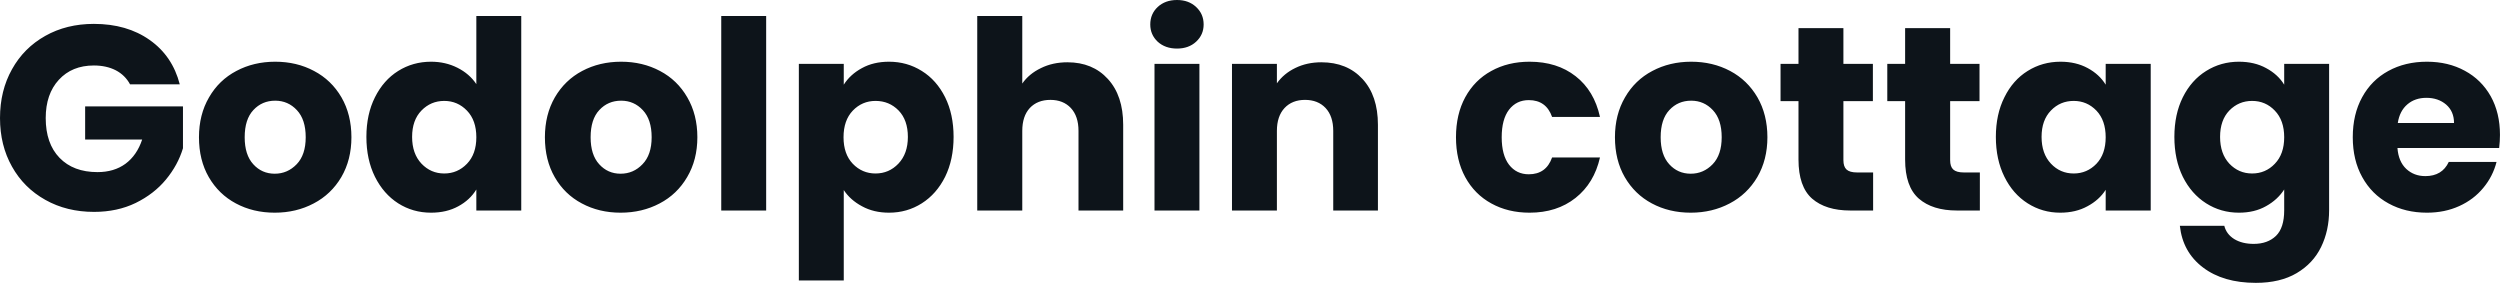 <svg fill="#0d141a" viewBox="0 0 218.753 24.748" height="100%" width="100%" xmlns="http://www.w3.org/2000/svg"><path preserveAspectRatio="none" d="M15.73 7.38L11.38 7.38Q10.95 6.58 10.13 6.15Q9.31 5.73 8.21 5.73L8.21 5.73Q6.30 5.73 5.15 6.98Q4.00 8.23 4.00 10.33L4.00 10.33Q4.00 12.56 5.21 13.81Q6.42 15.06 8.53 15.06L8.53 15.06Q9.98 15.06 10.98 14.33Q11.98 13.59 12.44 12.21L12.44 12.21L7.45 12.21L7.45 9.31L16.01 9.31L16.01 12.97Q15.57 14.44 14.52 15.71Q13.48 16.97 11.87 17.76Q10.26 18.54 8.23 18.54L8.23 18.54Q5.84 18.54 3.97 17.49Q2.09 16.44 1.05 14.58Q0 12.72 0 10.33L0 10.33Q0 7.93 1.05 6.06Q2.09 4.19 3.96 3.14Q5.82 2.09 8.21 2.09L8.21 2.09Q11.11 2.09 13.10 3.50Q15.09 4.90 15.73 7.38L15.73 7.38ZM24.04 18.61Q22.15 18.61 20.64 17.80Q19.14 17.00 18.27 15.50Q17.41 14.01 17.41 12.01L17.41 12.01Q17.41 10.03 18.29 8.52Q19.16 7.01 20.68 6.21Q22.20 5.40 24.08 5.40L24.08 5.40Q25.97 5.40 27.48 6.21Q29.00 7.01 29.88 8.52Q30.75 10.03 30.75 12.01L30.75 12.01Q30.75 13.98 29.87 15.49Q28.98 17.00 27.45 17.80Q25.92 18.61 24.04 18.61L24.04 18.61ZM24.04 15.20Q25.16 15.20 25.96 14.37Q26.75 13.55 26.75 12.01L26.75 12.01Q26.75 10.46 25.98 9.64Q25.21 8.81 24.08 8.81L24.08 8.81Q22.93 8.81 22.17 9.63Q21.41 10.44 21.41 12.01L21.41 12.01Q21.41 13.55 22.16 14.37Q22.91 15.20 24.04 15.20L24.04 15.20ZM32.06 11.98Q32.06 10.00 32.81 8.51Q33.56 7.01 34.84 6.21Q36.13 5.40 37.72 5.40L37.72 5.40Q38.98 5.40 40.03 5.93Q41.08 6.46 41.68 7.36L41.68 7.36L41.68 1.40L45.61 1.40L45.61 18.42L41.68 18.42L41.68 16.58Q41.12 17.50 40.10 18.05Q39.08 18.61 37.72 18.61L37.72 18.61Q36.13 18.61 34.84 17.79Q33.56 16.97 32.81 15.47Q32.06 13.96 32.06 11.98L32.06 11.98ZM41.68 12.01Q41.68 10.53 40.86 9.68Q40.04 8.83 38.87 8.83L38.87 8.83Q37.70 8.83 36.88 9.67Q36.06 10.51 36.06 11.98L36.06 11.98Q36.06 13.45 36.88 14.32Q37.70 15.18 38.87 15.18L38.87 15.18Q40.04 15.18 40.86 14.33Q41.68 13.48 41.68 12.01L41.68 12.01ZM54.30 18.61Q52.42 18.61 50.91 17.80Q49.40 17.00 48.54 15.50Q47.68 14.01 47.68 12.01L47.68 12.01Q47.68 10.03 48.55 8.52Q49.43 7.01 50.94 6.21Q52.46 5.40 54.35 5.40L54.35 5.40Q56.23 5.40 57.75 6.21Q59.27 7.01 60.14 8.52Q61.02 10.03 61.02 12.01L61.02 12.01Q61.02 13.98 60.13 15.49Q59.25 17.00 57.72 17.80Q56.19 18.61 54.30 18.61L54.30 18.61ZM54.30 15.20Q55.43 15.20 56.22 14.37Q57.02 13.55 57.02 12.01L57.02 12.01Q57.02 10.46 56.25 9.64Q55.48 8.81 54.35 8.81L54.35 8.81Q53.20 8.81 52.44 9.63Q51.68 10.44 51.68 12.01L51.68 12.01Q51.68 13.55 52.43 14.37Q53.18 15.20 54.30 15.20L54.30 15.20ZM63.11 1.40L67.04 1.40L67.04 18.42L63.11 18.42L63.11 1.40ZM73.83 7.41Q74.40 6.51 75.42 5.96Q76.43 5.40 77.79 5.40L77.79 5.40Q79.37 5.40 80.66 6.21Q81.95 7.01 82.70 8.51Q83.44 10.00 83.44 11.98L83.44 11.98Q83.44 13.96 82.70 15.47Q81.95 16.97 80.66 17.79Q79.37 18.61 77.79 18.61L77.79 18.61Q76.45 18.61 75.43 18.05Q74.40 17.50 73.83 16.63L73.83 16.63L73.83 24.54L69.90 24.54L69.90 5.59L73.83 5.59L73.83 7.41ZM79.44 11.98Q79.44 10.51 78.63 9.67Q77.81 8.83 76.61 8.83L76.61 8.83Q75.44 8.83 74.62 9.68Q73.81 10.53 73.81 12.01L73.81 12.01Q73.81 13.48 74.62 14.33Q75.44 15.18 76.61 15.18L76.61 15.18Q77.79 15.18 78.61 14.32Q79.44 13.45 79.44 11.98L79.44 11.98ZM93.40 5.45Q95.61 5.45 96.94 6.91Q98.28 8.37 98.28 10.92L98.28 10.92L98.28 18.42L94.37 18.42L94.37 11.45Q94.37 10.17 93.70 9.45Q93.03 8.74 91.91 8.74L91.91 8.74Q90.78 8.74 90.11 9.45Q89.45 10.17 89.45 11.45L89.45 11.45L89.45 18.42L85.51 18.42L85.51 1.40L89.45 1.40L89.45 7.31Q90.04 6.46 91.08 5.96Q92.11 5.45 93.40 5.45L93.40 5.45ZM102.99 4.25Q101.96 4.25 101.30 3.65Q100.65 3.04 100.65 2.14L100.65 2.14Q100.65 1.22 101.30 0.61Q101.96 0 102.99 0L102.99 0Q104.01 0 104.66 0.61Q105.32 1.22 105.32 2.14L105.32 2.14Q105.32 3.04 104.66 3.65Q104.01 4.25 102.99 4.25L102.99 4.25ZM101.02 5.59L104.95 5.59L104.95 18.42L101.02 18.42L101.02 5.59ZM115.62 5.45Q117.87 5.45 119.22 6.91Q120.57 8.37 120.57 10.92L120.57 10.92L120.57 18.42L116.66 18.42L116.66 11.45Q116.66 10.17 115.99 9.45Q115.32 8.74 114.19 8.74L114.19 8.74Q113.07 8.74 112.40 9.45Q111.73 10.17 111.73 11.45L111.73 11.45L111.73 18.42L107.80 18.42L107.80 5.59L111.73 5.59L111.73 7.29Q112.33 6.44 113.34 5.95Q114.36 5.45 115.62 5.45L115.62 5.45ZM127.40 12.01Q127.40 10.00 128.21 8.51Q129.03 7.01 130.49 6.21Q131.95 5.40 133.84 5.40L133.84 5.40Q136.25 5.40 137.87 6.67Q139.49 7.93 140.00 10.23L140.00 10.23L135.81 10.23Q135.29 8.76 133.77 8.76L133.77 8.76Q132.69 8.76 132.04 9.60Q131.40 10.44 131.40 12.01L131.40 12.01Q131.40 13.57 132.04 14.41Q132.69 15.25 133.77 15.25L133.77 15.25Q135.29 15.25 135.81 13.78L135.81 13.78L140.00 13.78Q139.49 16.03 137.86 17.32Q136.23 18.61 133.84 18.61L133.84 18.61Q131.95 18.61 130.49 17.80Q129.03 17.00 128.21 15.50Q127.40 14.01 127.40 12.01L127.40 12.01ZM147.94 18.61Q146.05 18.61 144.54 17.80Q143.04 17.00 142.17 15.50Q141.31 14.01 141.31 12.01L141.31 12.01Q141.31 10.03 142.19 8.52Q143.06 7.01 144.58 6.21Q146.10 5.40 147.98 5.40L147.98 5.40Q149.87 5.40 151.39 6.21Q152.90 7.01 153.78 8.52Q154.65 10.03 154.65 12.01L154.65 12.01Q154.65 13.98 153.77 15.49Q152.88 17.00 151.35 17.80Q149.82 18.61 147.94 18.61L147.94 18.61ZM147.94 15.20Q149.06 15.20 149.86 14.37Q150.65 13.55 150.65 12.01L150.65 12.01Q150.65 10.46 149.88 9.64Q149.11 8.81 147.98 8.81L147.98 8.81Q146.83 8.81 146.07 9.63Q145.31 10.44 145.31 12.01L145.31 12.01Q145.31 13.55 146.06 14.37Q146.81 15.20 147.94 15.20L147.94 15.20ZM162.49 15.09L163.90 15.09L163.90 18.42L161.90 18.42Q159.76 18.42 158.56 17.38Q157.37 16.33 157.37 13.96L157.37 13.96L157.37 8.85L155.80 8.85L155.80 5.59L157.37 5.59L157.37 2.46L161.30 2.46L161.30 5.59L163.88 5.59L163.88 8.85L161.30 8.85L161.30 14.01Q161.30 14.58 161.57 14.83Q161.85 15.09 162.49 15.09L162.49 15.09ZM171.83 15.09L173.24 15.09L173.24 18.42L171.23 18.42Q169.10 18.42 167.90 17.38Q166.70 16.33 166.70 13.96L166.70 13.96L166.70 8.85L165.14 8.85L165.14 5.59L166.70 5.59L166.70 2.46L170.64 2.46L170.64 5.59L173.21 5.59L173.21 8.85L170.64 8.85L170.64 14.01Q170.64 14.58 170.91 14.83Q171.19 15.09 171.83 15.09L171.83 15.09ZM174.64 11.98Q174.64 10.00 175.39 8.51Q176.13 7.01 177.42 6.21Q178.71 5.40 180.30 5.40L180.30 5.40Q181.65 5.40 182.68 5.96Q183.70 6.51 184.25 7.41L184.25 7.41L184.25 5.59L188.19 5.59L188.19 18.42L184.25 18.42L184.25 16.61Q183.68 17.50 182.65 18.05Q181.63 18.61 180.27 18.61L180.27 18.61Q178.71 18.61 177.42 17.79Q176.13 16.97 175.39 15.47Q174.64 13.96 174.64 11.98L174.64 11.98ZM184.25 12.01Q184.25 10.53 183.44 9.68Q182.62 8.83 181.45 8.83L181.45 8.83Q180.27 8.83 179.46 9.67Q178.64 10.51 178.64 11.98L178.64 11.98Q178.64 13.45 179.46 14.32Q180.27 15.18 181.45 15.18L181.45 15.18Q182.62 15.18 183.44 14.33Q184.25 13.48 184.25 12.01L184.25 12.01ZM195.91 5.40Q197.27 5.40 198.29 5.96Q199.32 6.51 199.87 7.41L199.87 7.41L199.87 5.59L203.80 5.59L203.80 18.40Q203.80 20.17 203.10 21.61Q202.40 23.05 200.96 23.90Q199.52 24.75 197.39 24.75L197.39 24.75Q194.53 24.75 192.76 23.40Q190.99 22.06 190.74 19.76L190.74 19.76L194.63 19.76Q194.81 20.49 195.50 20.92Q196.19 21.34 197.20 21.34L197.20 21.34Q198.42 21.34 199.15 20.64Q199.87 19.94 199.87 18.40L199.87 18.40L199.87 16.58Q199.29 17.48 198.28 18.04Q197.27 18.61 195.91 18.61L195.91 18.61Q194.33 18.61 193.04 17.79Q191.75 16.97 191.00 15.47Q190.26 13.96 190.26 11.98L190.26 11.98Q190.26 10.00 191.00 8.51Q191.75 7.01 193.04 6.21Q194.33 5.40 195.91 5.40L195.91 5.40ZM199.87 12.01Q199.87 10.53 199.05 9.68Q198.24 8.83 197.06 8.83L197.06 8.83Q195.89 8.83 195.07 9.67Q194.26 10.51 194.26 11.98L194.26 11.98Q194.26 13.45 195.07 14.32Q195.89 15.18 197.06 15.18L197.06 15.18Q198.24 15.18 199.05 14.33Q199.87 13.48 199.87 12.01L199.87 12.01ZM218.75 11.80Q218.75 12.35 218.68 12.95L218.68 12.95L209.78 12.95Q209.87 14.14 210.55 14.78Q211.23 15.41 212.22 15.41L212.22 15.41Q213.69 15.41 214.27 14.17L214.27 14.17L218.45 14.17Q218.13 15.43 217.29 16.44Q216.45 17.46 215.19 18.03Q213.92 18.61 212.36 18.61L212.36 18.61Q210.47 18.61 209.00 17.80Q207.53 17.00 206.70 15.50Q205.87 14.01 205.87 12.01L205.87 12.01Q205.87 10.00 206.69 8.51Q207.51 7.01 208.98 6.21Q210.45 5.40 212.36 5.40L212.36 5.40Q214.22 5.40 215.67 6.19Q217.12 6.97 217.94 8.42Q218.75 9.87 218.75 11.80L218.75 11.80ZM209.81 10.76L214.73 10.76Q214.73 9.75 214.04 9.15Q213.35 8.56 212.31 8.56L212.31 8.56Q211.32 8.56 210.65 9.13Q209.97 9.71 209.81 10.76L209.81 10.76Z"></path></svg>